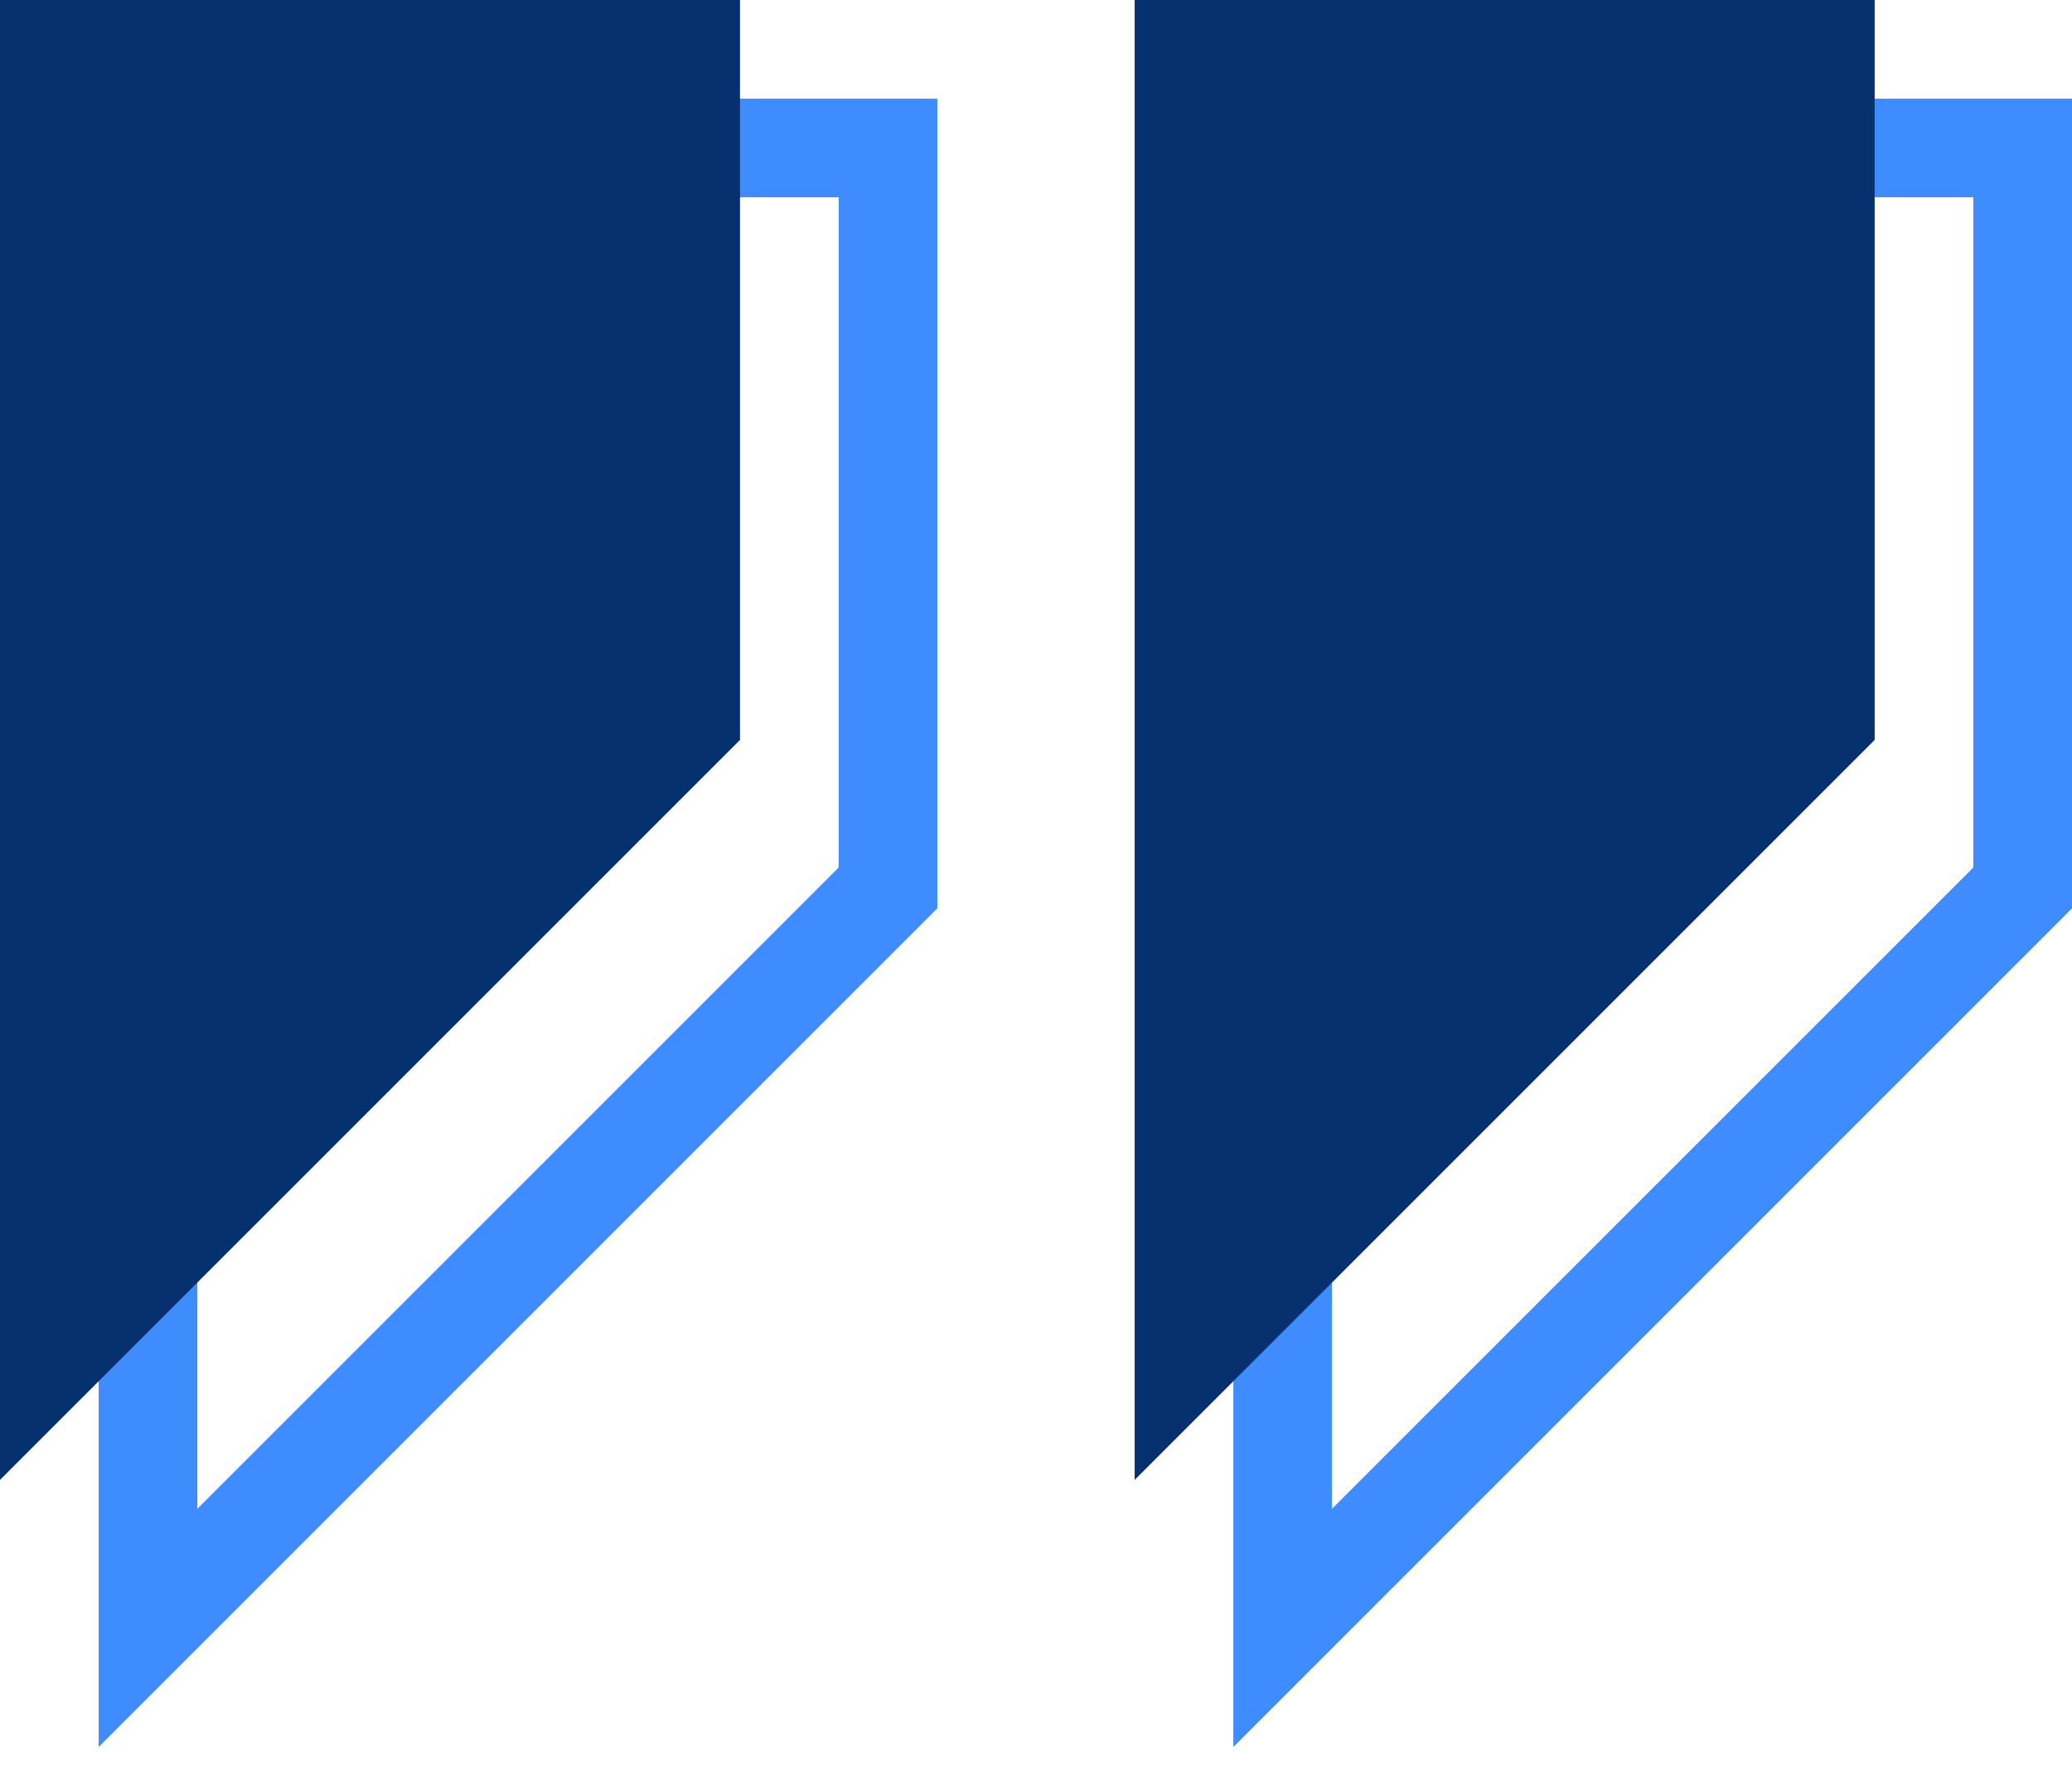 <svg width="42" height="36" viewBox="0 0 42 36" fill="none" xmlns="http://www.w3.org/2000/svg">
<path d="M41 18L26 33V3H41V18Z" stroke="#3E8CFF" stroke-width="2"/>
<path d="M38 15L23 30V0H38V15Z" fill="#07306E"/>
<path d="M18 18L3 33V3H18V18Z" stroke="#3E8CFF" stroke-width="2"/>
<path d="M15 15L0 30V0H15V15Z" fill="#07306E"/>
</svg>
